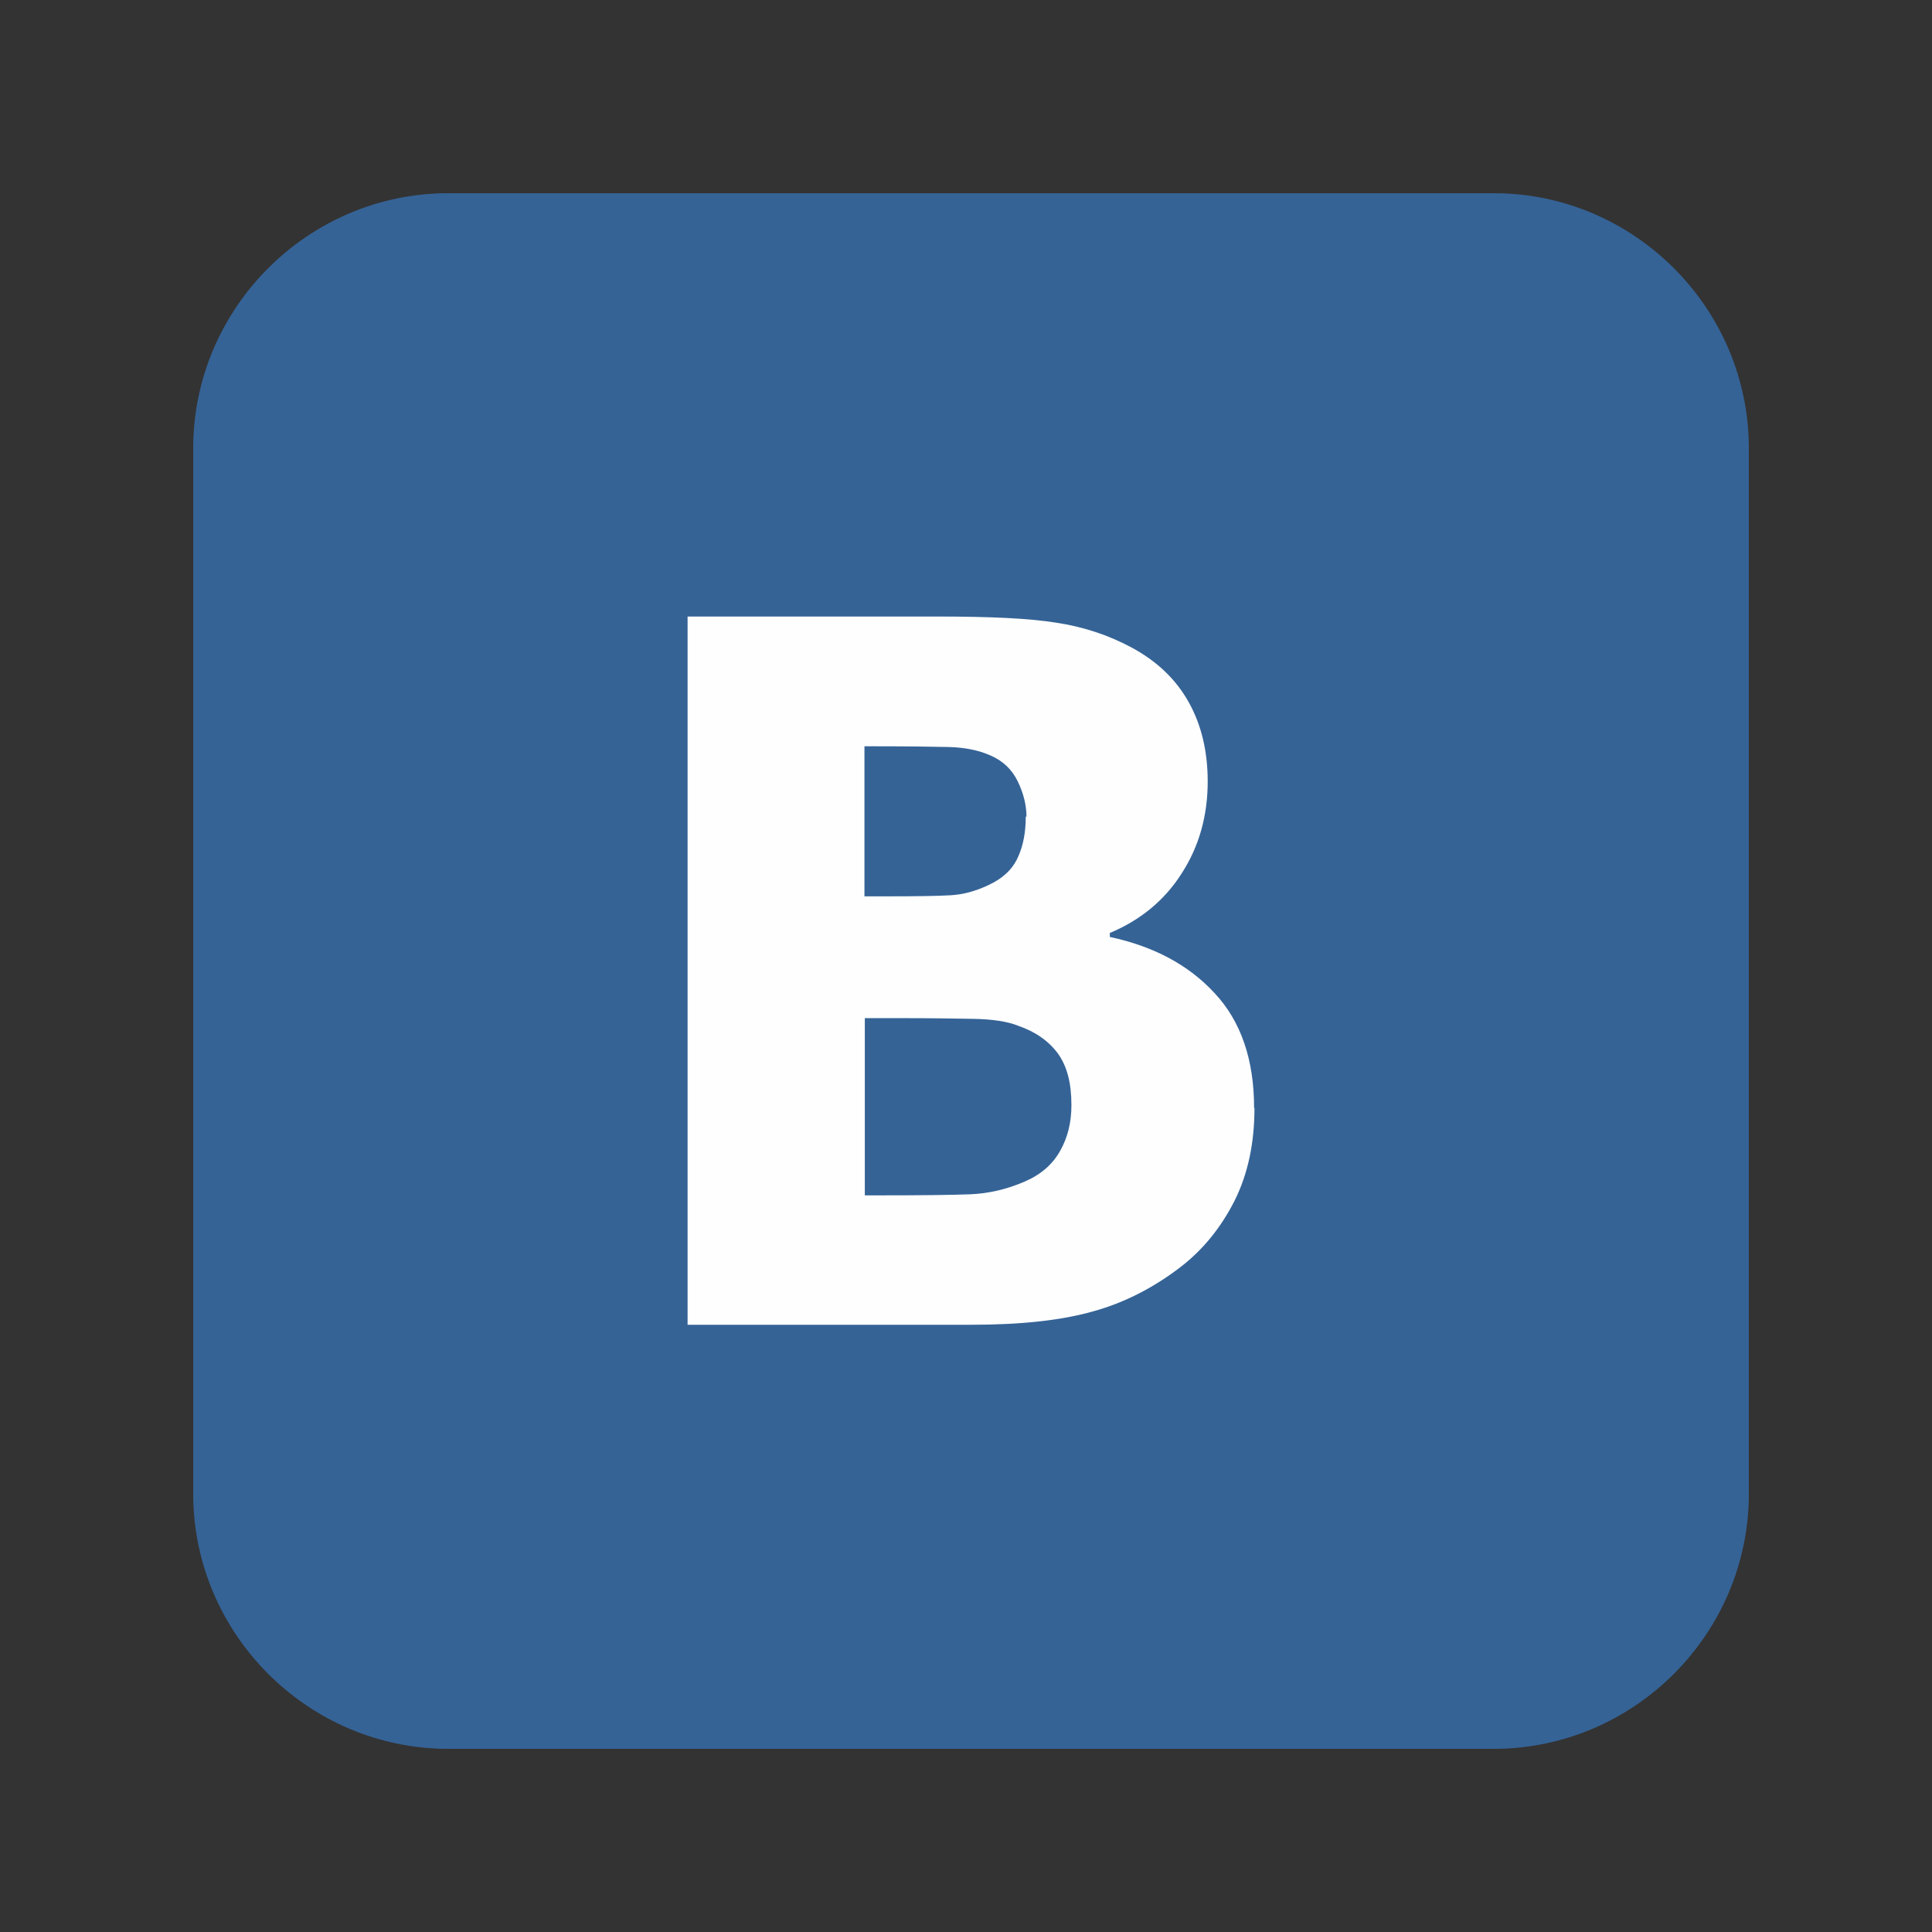 <?xml version="1.0" encoding="UTF-8"?> <svg xmlns="http://www.w3.org/2000/svg" width="240" height="240" viewBox="0 0 240 240" fill="none"><rect x="0" y="0" width="240" height="240" fill="#333333" stroke="none"/> <path fill-rule="evenodd" clip-rule="evenodd" d="M55.698 24H185.55C202.975 24 217.248 38.273 217.248 55.698V185.55C217.248 202.975 202.975 217.248 185.55 217.248H55.698C38.273 217.248 24 202.975 24 185.55V55.698C24 38.273 38.273 24 55.698 24Z" fill="#356396"></path> <path d="M155.833 137.642C155.833 142.009 155.023 145.837 153.357 149.168C151.691 152.455 149.485 155.202 146.693 157.363C143.361 159.929 139.714 161.821 135.797 162.901C131.835 164.027 126.792 164.567 120.669 164.567H85.414V76.588H116.526C123.01 76.588 127.918 76.813 131.205 77.353C134.537 77.849 137.688 78.884 140.615 80.46C143.767 82.171 146.108 84.422 147.684 87.259C149.26 90.095 150.025 93.382 150.025 97.074C150.025 101.352 148.945 105.179 146.783 108.511C144.667 111.843 141.651 114.319 137.868 115.895V116.39C143.316 117.561 147.639 119.857 150.881 123.369C154.168 126.881 155.788 131.654 155.788 137.642H155.833ZM127.513 101.442C127.513 100.046 127.152 98.56 126.432 97.074C125.712 95.588 124.586 94.508 123.01 93.832C121.569 93.202 119.858 92.842 117.832 92.797C115.851 92.752 112.879 92.707 108.917 92.707H107.386V111.347H110.178C113.96 111.347 116.571 111.302 118.102 111.212C119.633 111.122 121.164 110.717 122.785 109.952C124.541 109.141 125.757 108.015 126.432 106.53C127.107 105.089 127.423 103.378 127.423 101.442H127.513ZM133.096 137.282C133.096 134.535 132.555 132.464 131.43 130.888C130.304 129.357 128.683 128.187 126.477 127.421C125.126 126.881 123.28 126.611 120.939 126.566C118.598 126.521 115.446 126.476 111.484 126.476H107.431V148.493H108.602C114.365 148.493 118.327 148.448 120.534 148.358C122.74 148.268 124.991 147.773 127.287 146.782C129.269 145.927 130.754 144.666 131.7 142.955C132.645 141.289 133.096 139.398 133.096 137.282Z" fill="#FEFEFE"></path> </svg> 